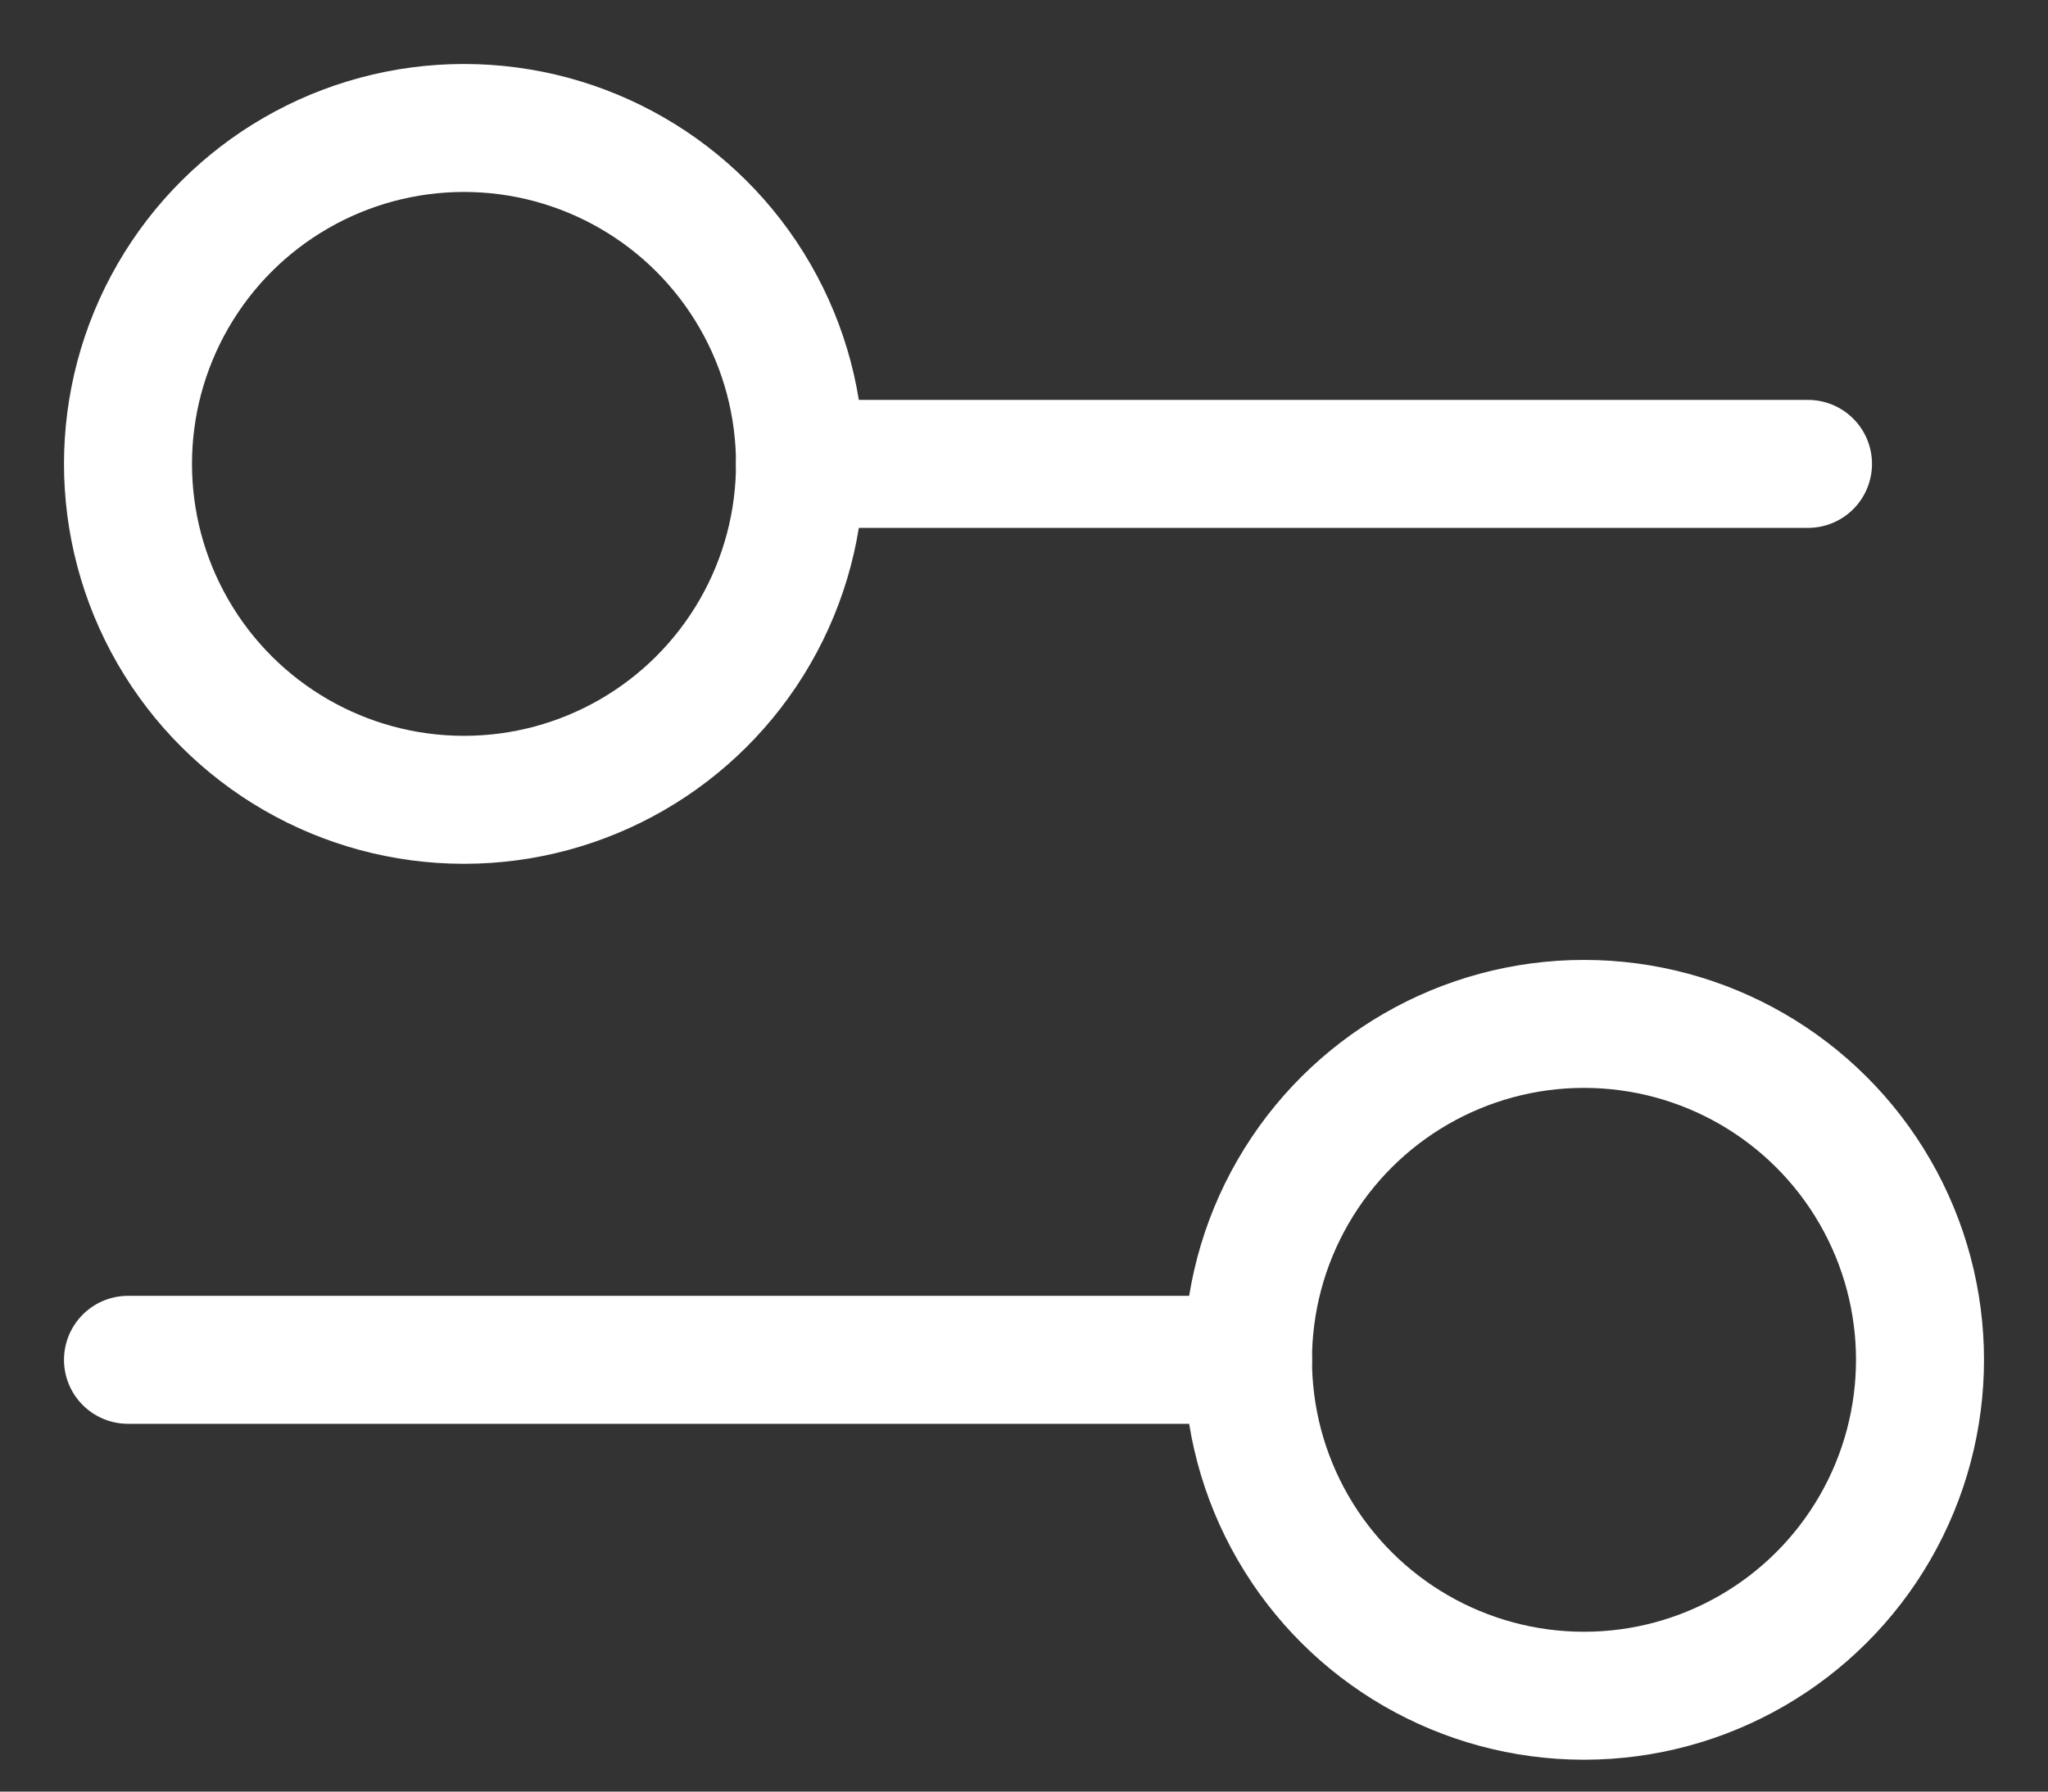 <svg width="16" height="14" viewBox="0 0 16 14" fill="none" xmlns="http://www.w3.org/2000/svg">
<rect x="0" y="0" width="16" height="14" fill="#333333" stroke="none"/>
<path d="M6.25 3.625L14.125 3.625" stroke="white" stroke-linecap="round"/>
<path d="M1 10.626L9.75 10.626" stroke="white" stroke-linecap="round"/>
<ellipse cx="3.625" cy="3.625" rx="2.625" ry="2.625" transform="rotate(90 3.625 3.625)" stroke="white" stroke-linecap="round"/>
<ellipse cx="12.375" cy="10.626" rx="2.625" ry="2.625" transform="rotate(90 12.375 10.626)" stroke="white" stroke-linecap="round"/>
</svg>
